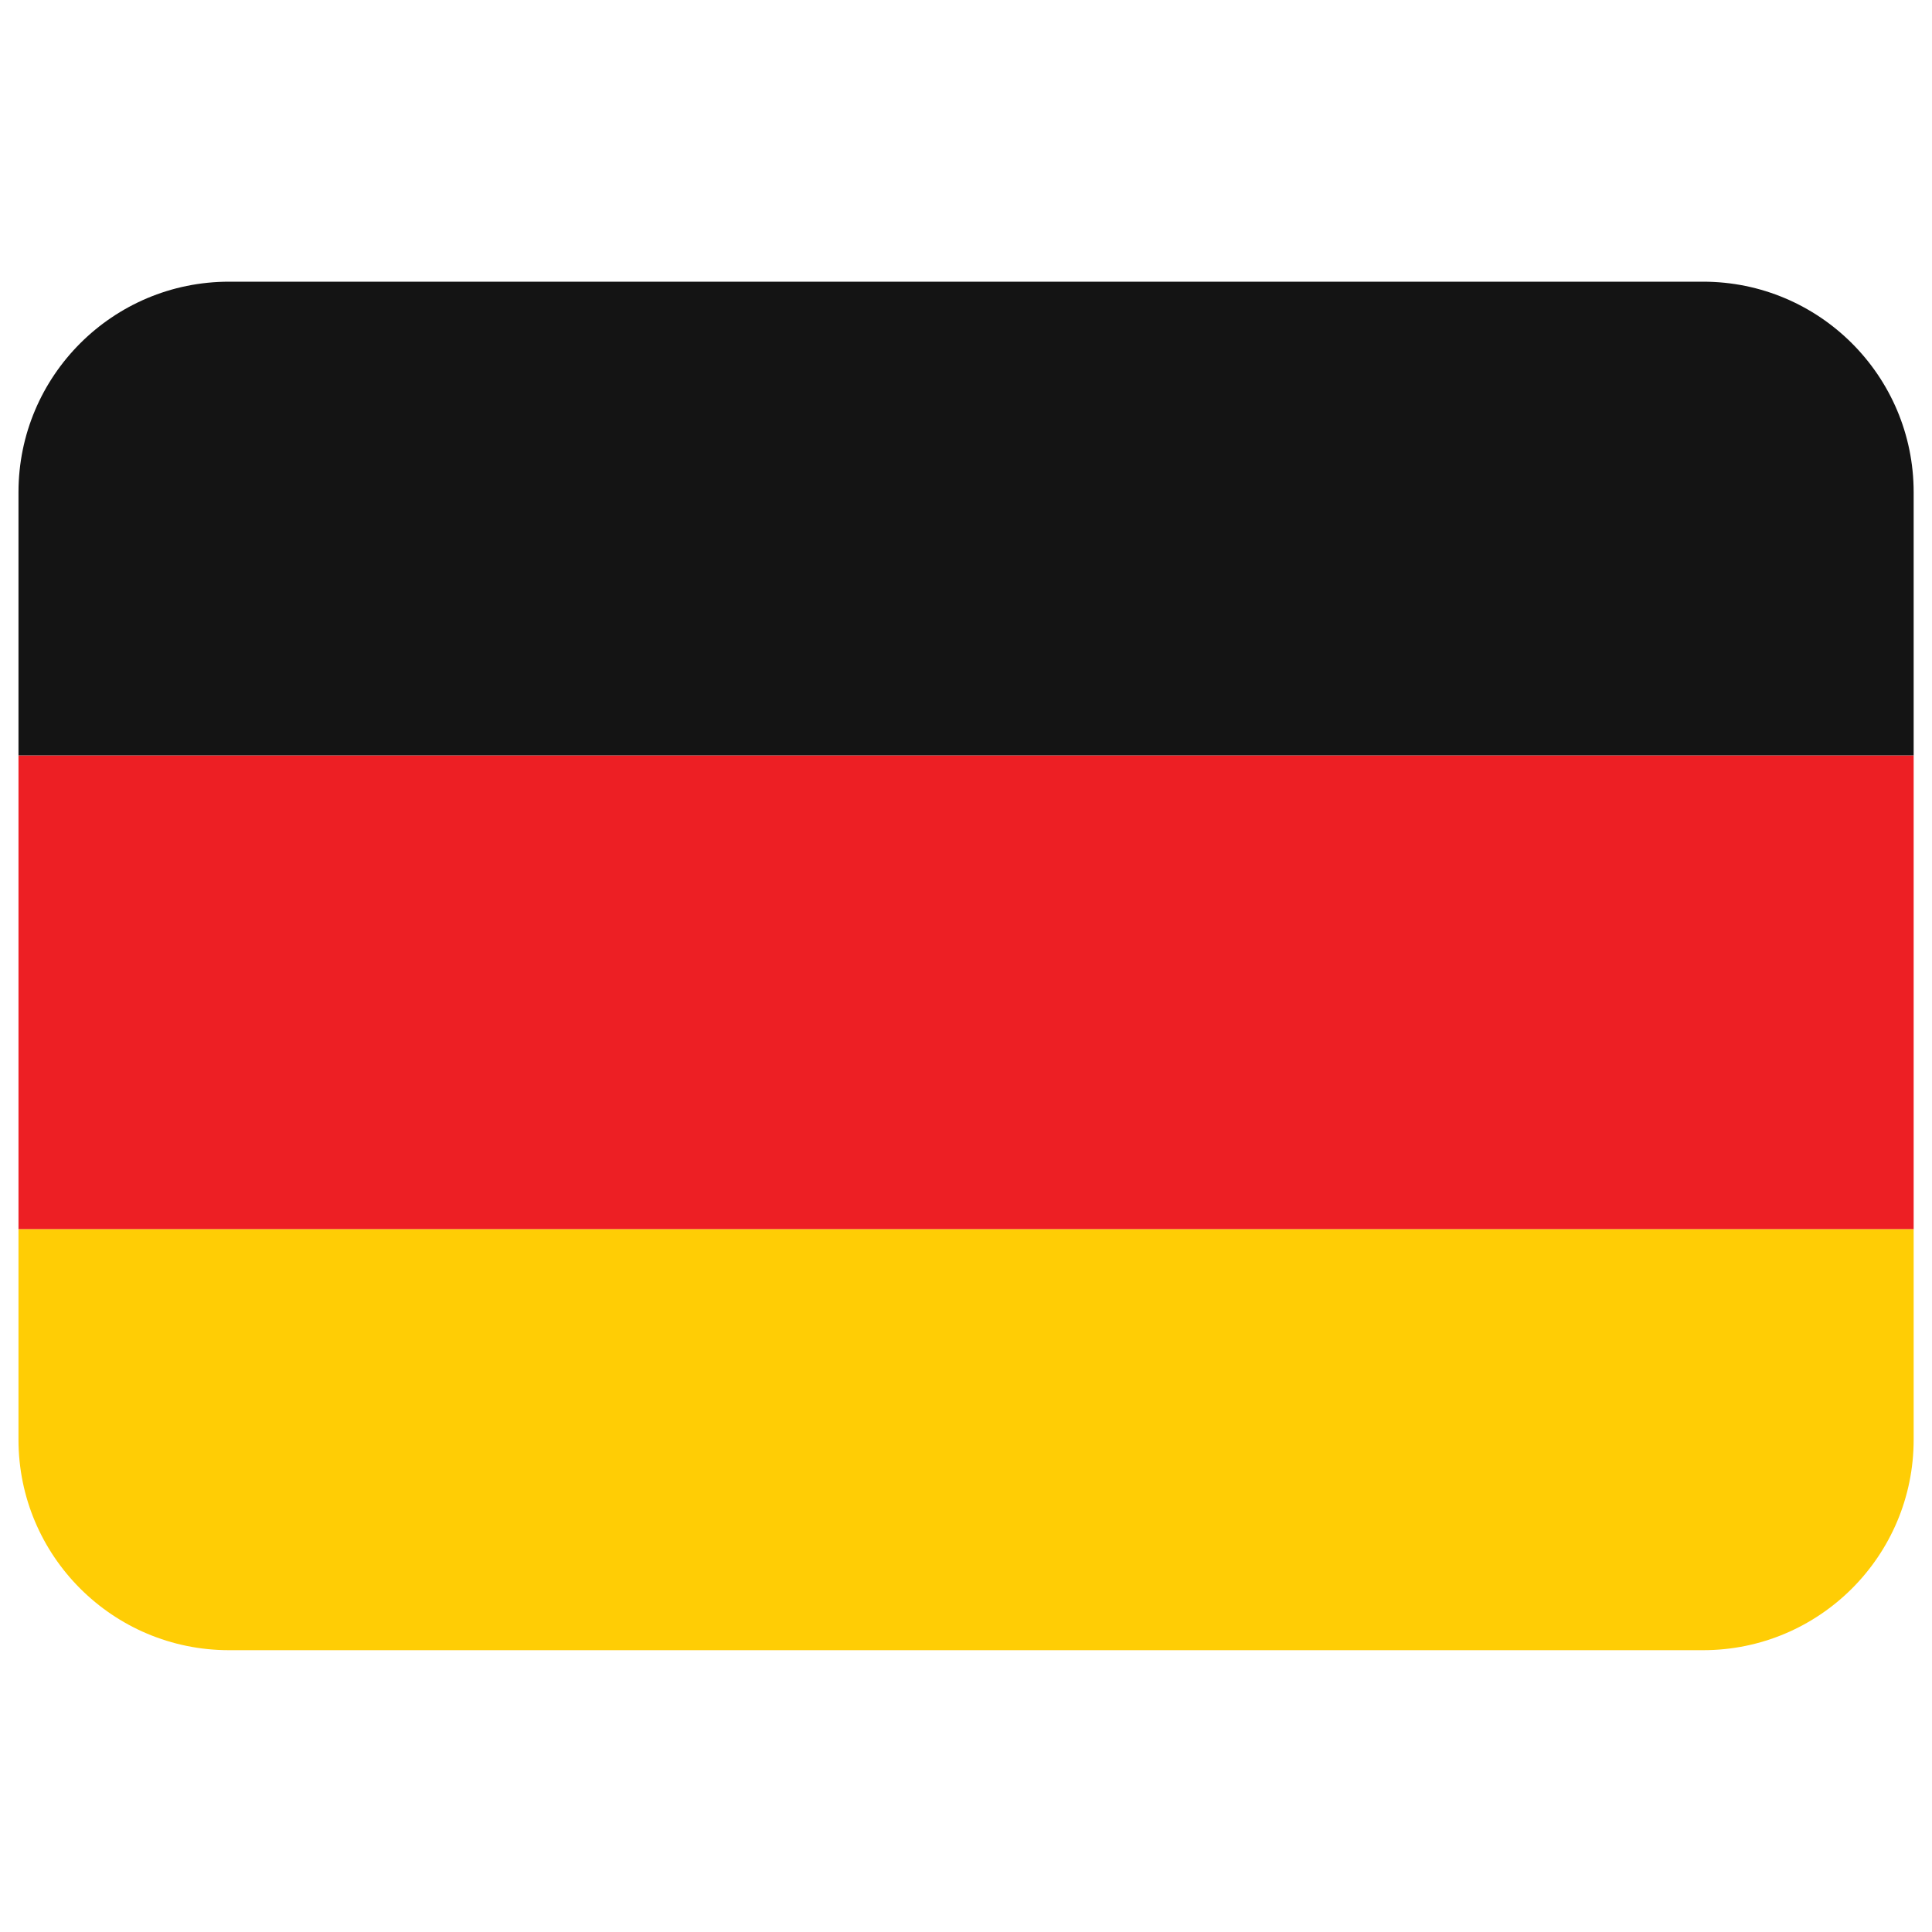<svg xmlns="http://www.w3.org/2000/svg" xmlns:xlink="http://www.w3.org/1999/xlink" width="1080" zoomAndPan="magnify" viewBox="0 0 810 810" height="1080" preserveAspectRatio="xMidYMid meet" version="1.0"><defs><clipPath id="id1"><path d="M 7.531 515 L 802.531 515 L 802.531 691.848 L 7.531 691.848 Z M 7.531 515 " clip-rule="nonzero"/></clipPath><clipPath id="id2"><path d="M 7.531 316 L 802.531 316 L 802.531 516 L 7.531 516 Z M 7.531 316 " clip-rule="nonzero"/></clipPath><clipPath id="id3"><path d="M 7.531 118.098 L 802.531 118.098 L 802.531 317 L 7.531 317 Z M 7.531 118.098 " clip-rule="nonzero"/></clipPath></defs><g clip-path="url(#id1)"><path fill="#ffcd05" d="M 7.75 603.578 C 7.75 652.324 47.281 691.848 96.035 691.848 L 714.023 691.848 C 762.781 691.848 802.309 652.324 802.309 603.578 L 802.309 515.309 L 7.75 515.309 Z M 7.75 603.578 " fill-opacity="1" fill-rule="nonzero"/></g><g clip-path="url(#id2)"><path fill="#ed1f24" d="M 7.75 316.703 L 802.309 316.703 L 802.309 515.309 L 7.75 515.309 Z M 7.75 316.703 " fill-opacity="1" fill-rule="nonzero"/></g><g clip-path="url(#id3)"><path fill="#141414" d="M 714.023 118.098 L 96.035 118.098 C 47.281 118.098 7.75 157.621 7.75 206.367 L 7.75 316.703 L 802.309 316.703 L 802.309 206.367 C 802.309 157.621 762.781 118.098 714.023 118.098 Z M 714.023 118.098 " fill-opacity="1" fill-rule="nonzero"/></g></svg>